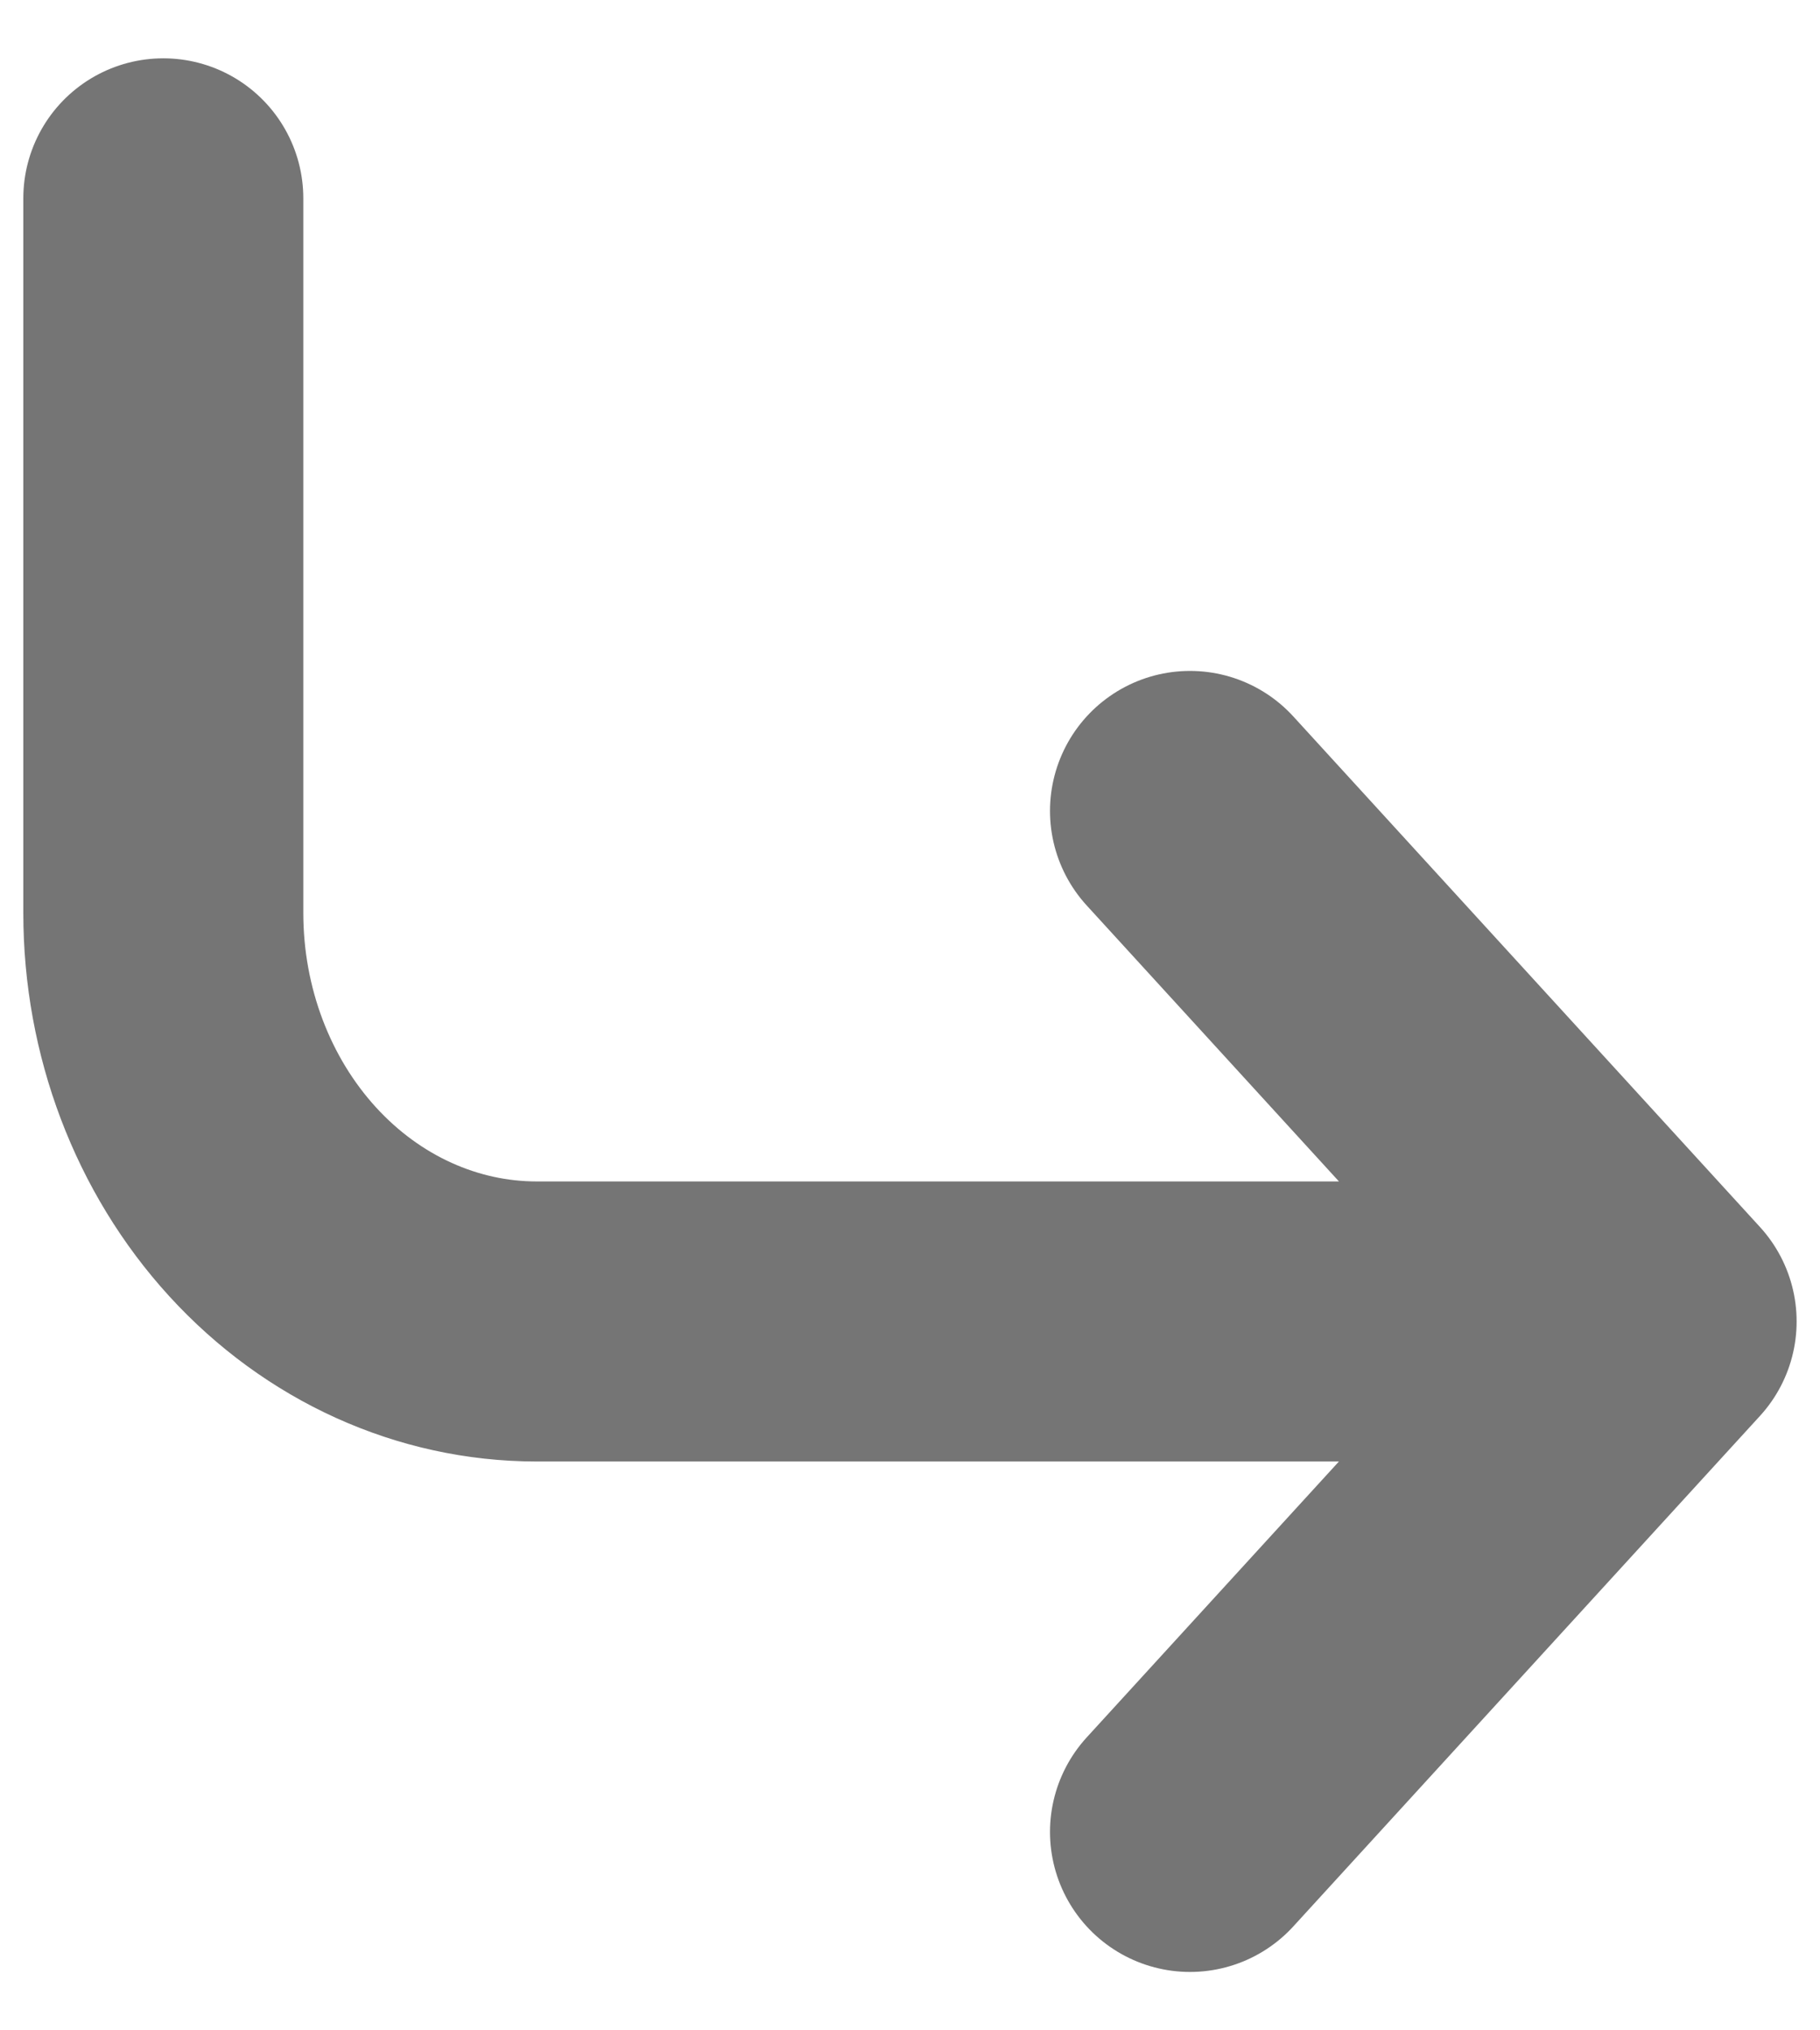 <svg width="26" height="29" viewBox="0 0 26 29" fill="none" xmlns="http://www.w3.org/2000/svg">
<path d="M17 11.583L23.666 18.875M23.666 18.875L17 26.166M23.666 18.875H7.667C6.252 18.875 4.895 18.26 3.895 17.166C2.895 16.072 2.333 14.588 2.333 13.041V2.833" stroke="#757575" stroke-width="4" stroke-linecap="round" stroke-linejoin="round"/>
</svg>
